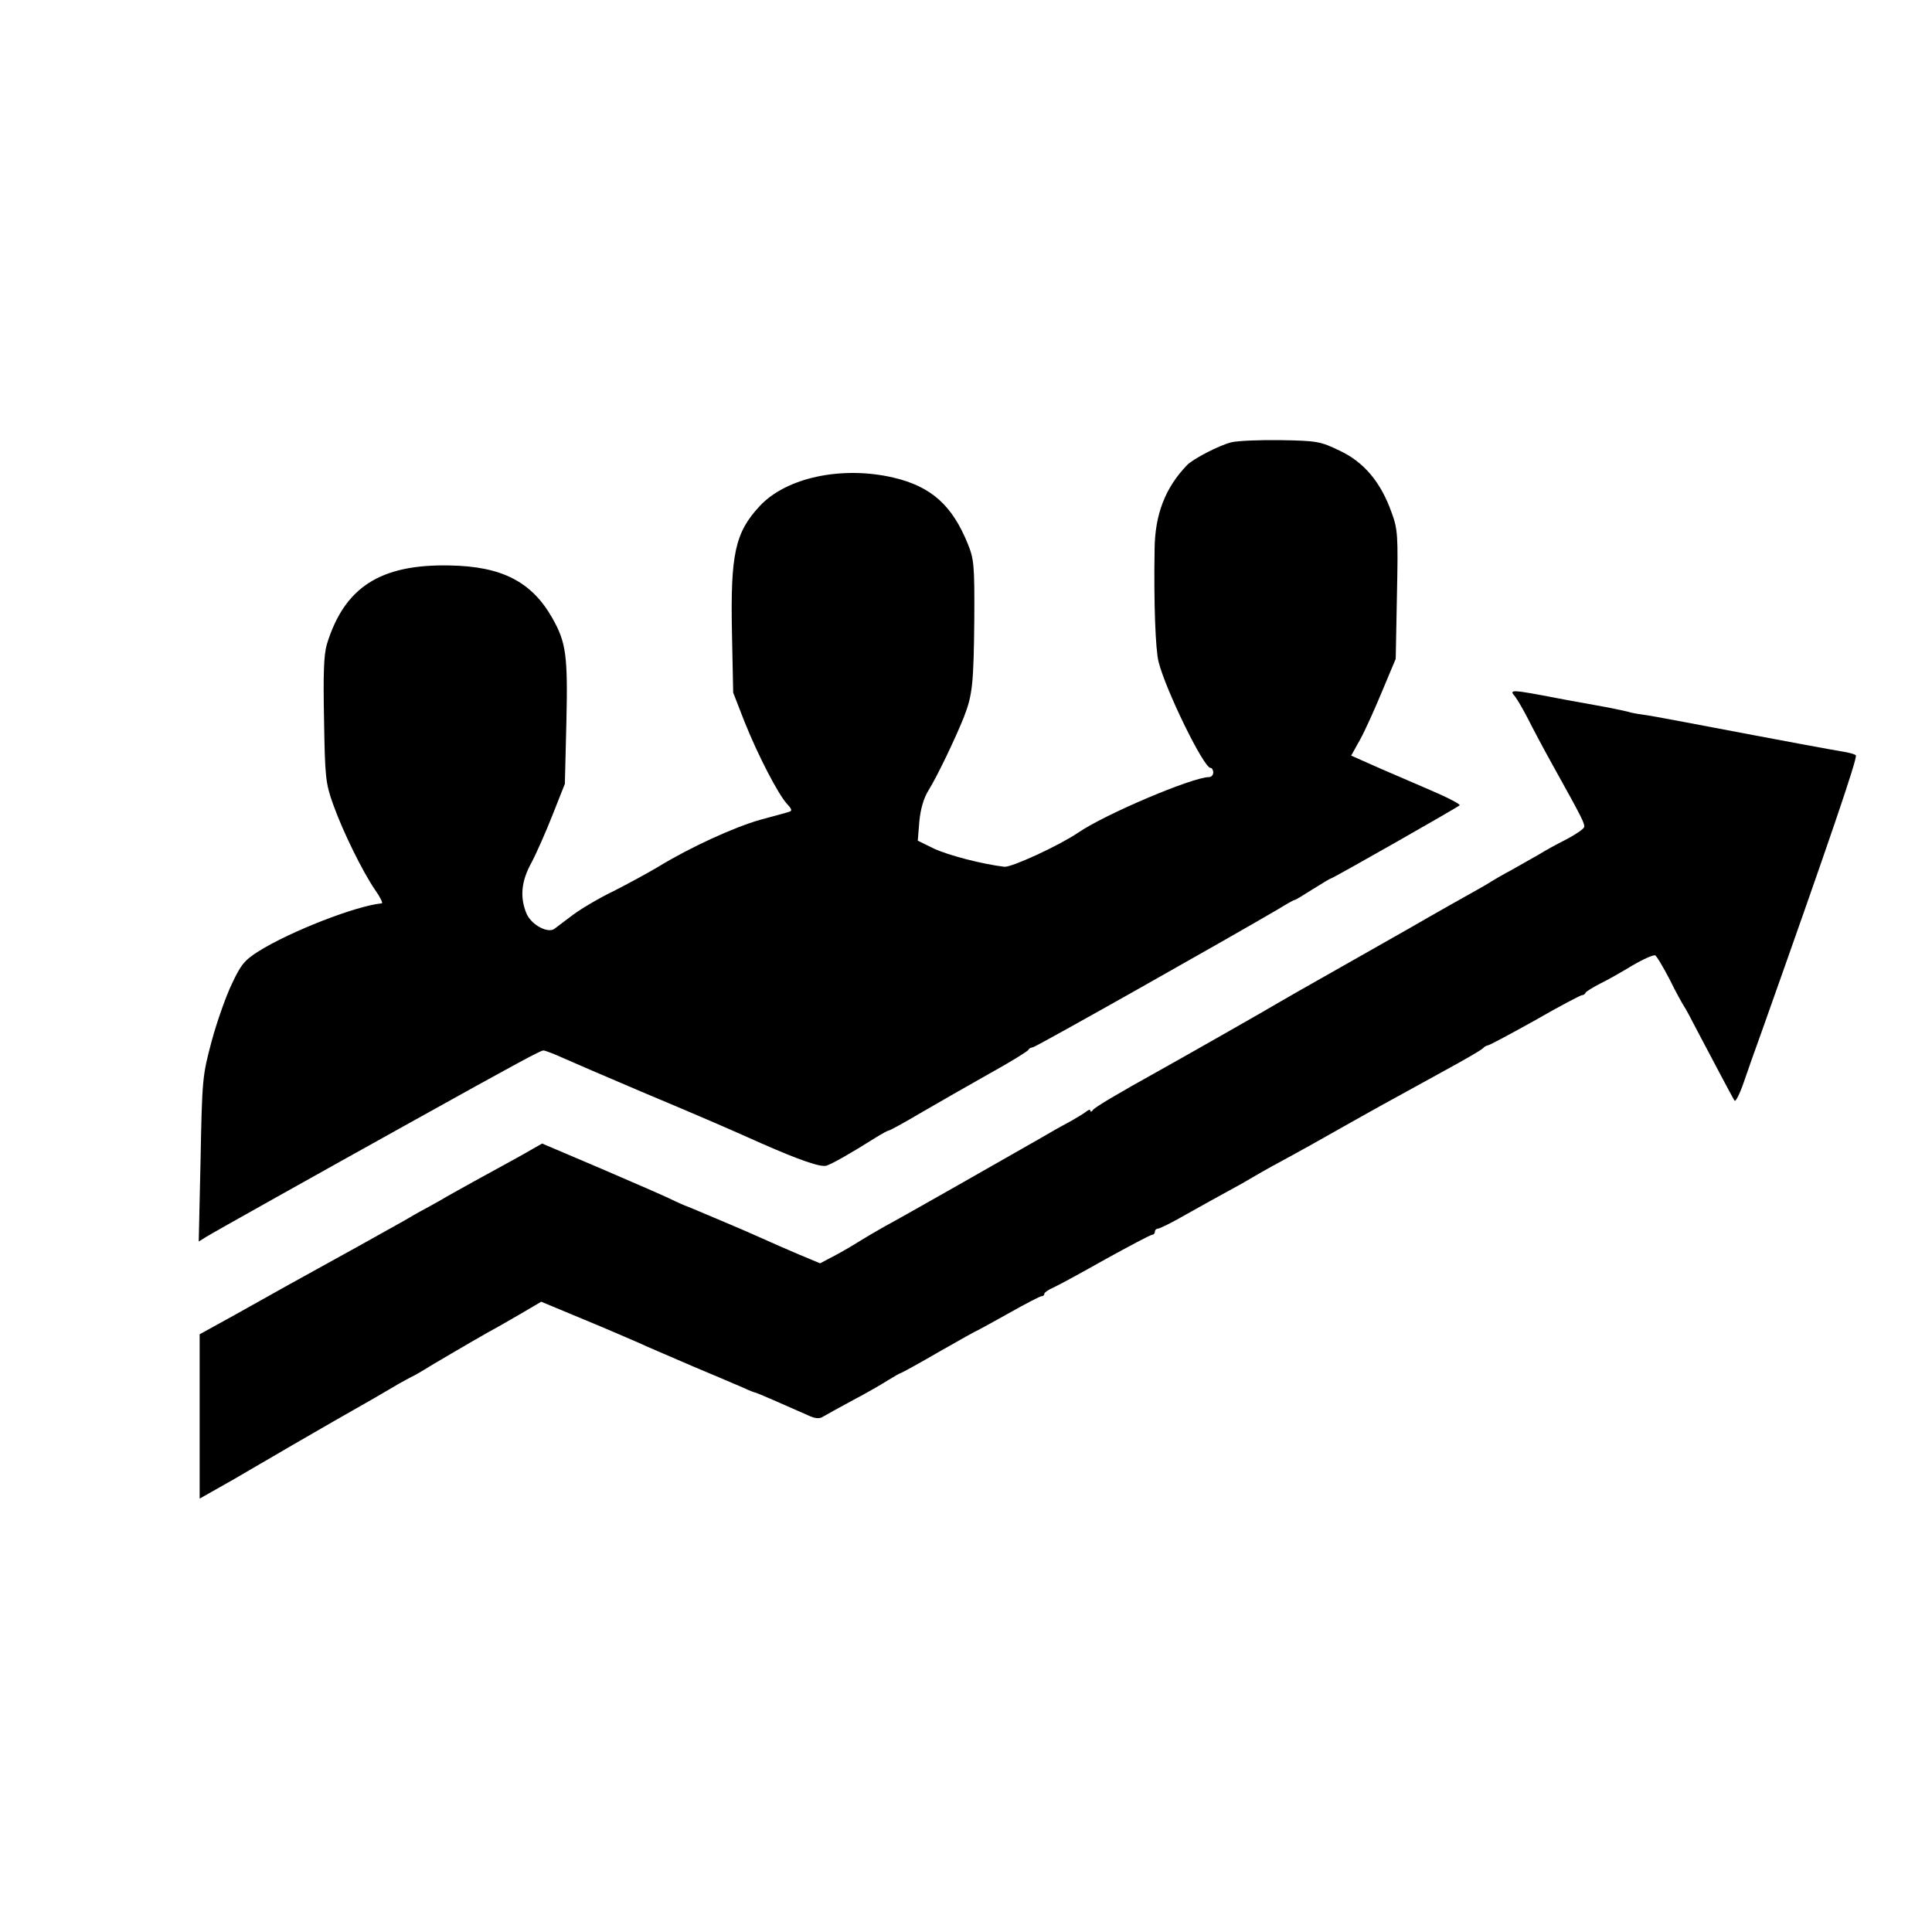 <?xml version="1.0" standalone="no"?>
<!DOCTYPE svg PUBLIC "-//W3C//DTD SVG 20010904//EN"
 "http://www.w3.org/TR/2001/REC-SVG-20010904/DTD/svg10.dtd">
<svg version="1.0" xmlns="http://www.w3.org/2000/svg"
 width="629pt" height="629pt" viewBox="0 0 629 629"
 preserveAspectRatio="xMidYMid meet">
<g transform="translate(0,629) scale(0.1,-0.1)"
fill="#000000" stroke="none">
<path d="M4009 4850 c-38 -9 -125 -54 -144 -74 -71 -73 -105 -161 -106 -274
-3 -179 3 -328 13 -367 24 -94 147 -345 169 -345 5 0 9 -7 9 -15 0 -8 -6 -15
-14 -15 -53 0 -339 -121 -426 -181 -62 -42 -216 -113 -240 -111 -74 9 -181 37
-229 59 l-53 26 5 62 c4 42 14 76 30 102 28 45 87 168 115 238 28 72 32 108
34 320 1 174 -1 195 -21 244 -51 126 -119 187 -242 216 -167 39 -349 1 -436
-93 -80 -86 -95 -157 -90 -410 l4 -197 37 -95 c44 -110 109 -235 138 -267 16
-17 18 -23 7 -26 -8 -3 -50 -14 -94 -26 -85 -24 -229 -90 -332 -153 -35 -21
-100 -56 -145 -79 -46 -22 -105 -57 -132 -77 -27 -20 -54 -41 -61 -46 -22 -16
-76 14 -91 50 -22 53 -17 105 16 165 16 30 47 100 69 156 l40 101 5 202 c5
216 -1 259 -46 338 -67 118 -164 168 -333 171 -227 5 -344 -71 -401 -257 -10
-35 -12 -96 -9 -247 3 -187 5 -205 30 -275 32 -89 95 -217 136 -277 17 -24 26
-43 22 -44 -84 -8 -297 -91 -401 -156 -46 -29 -58 -44 -87 -106 -19 -39 -49
-124 -66 -187 -30 -112 -31 -123 -36 -384 l-6 -268 24 15 c19 12 367 207 664
372 354 197 425 235 434 235 6 0 34 -11 63 -24 29 -13 145 -63 258 -111 193
-81 283 -120 390 -168 123 -54 192 -78 211 -72 20 7 77 39 161 92 21 13 40 23
43 23 3 0 49 25 103 57 53 31 153 88 222 127 69 38 127 74 128 78 2 4 8 8 14
8 9 0 662 369 801 451 26 16 49 29 52 29 3 0 29 16 59 35 30 19 57 35 59 35 6
0 410 230 419 238 4 4 -46 29 -110 56 -64 28 -145 62 -180 78 l-63 28 29 52
c16 29 48 100 72 158 l44 105 4 208 c4 196 3 213 -18 270 -35 98 -90 163 -169
200 -62 30 -74 32 -191 34 -69 1 -141 -2 -161 -7z"/>
<path d="M4932 4023 c8 -10 27 -43 42 -72 15 -30 51 -98 80 -150 100 -180 107
-194 103 -205 -3 -6 -29 -24 -58 -39 -30 -15 -70 -37 -89 -49 -19 -11 -60 -34
-90 -51 -30 -16 -59 -33 -65 -37 -9 -6 -29 -18 -135 -77 -34 -19 -98 -56 -140
-80 -19 -11 -116 -66 -215 -122 -99 -56 -187 -106 -195 -111 -29 -18 -346
-198 -395 -225 -135 -75 -211 -120 -217 -129 -4 -6 -8 -7 -8 -2 0 5 -7 3 -15
-4 -8 -6 -29 -19 -47 -29 -18 -10 -50 -27 -70 -39 -21 -12 -55 -32 -75 -43
-21 -12 -121 -69 -223 -127 -102 -58 -210 -119 -240 -135 -30 -17 -66 -38 -80
-47 -14 -9 -49 -30 -77 -45 l-53 -28 -67 28 c-38 16 -95 41 -128 56 -33 15
-89 39 -125 54 -36 15 -76 32 -90 38 -14 6 -27 11 -30 12 -3 1 -21 9 -40 18
-19 10 -123 55 -230 101 l-195 83 -30 -17 c-29 -17 -47 -27 -195 -108 -36 -20
-85 -47 -110 -62 -25 -14 -52 -29 -60 -33 -8 -5 -24 -13 -35 -20 -11 -7 -89
-50 -173 -97 -205 -113 -259 -143 -396 -220 l-116 -64 0 -268 0 -267 113 64
c61 36 119 69 127 74 8 5 96 56 195 113 99 56 189 108 200 115 11 7 34 19 50
28 17 8 37 20 45 25 17 11 155 92 210 123 19 10 66 37 104 59 l68 40 137 -57
c75 -31 156 -66 181 -77 25 -12 104 -45 175 -76 72 -30 146 -62 165 -70 19 -9
37 -16 40 -16 5 -1 97 -41 169 -73 25 -12 39 -13 51 -5 10 6 53 30 96 53 44
23 96 53 116 66 21 13 39 23 41 23 2 0 59 31 126 70 68 39 124 70 126 70 1 0
46 25 100 55 53 30 101 55 106 55 5 0 9 3 9 8 0 4 13 13 29 20 16 7 93 49 171
93 78 43 146 79 151 79 5 0 9 5 9 10 0 6 5 10 10 10 6 0 48 21 93 47 45 25
107 60 137 76 30 16 65 36 78 44 13 8 42 24 65 37 89 48 164 90 227 126 36 20
92 52 125 70 33 18 78 43 100 55 22 12 67 37 100 55 77 42 129 72 135 79 3 4
10 7 15 8 6 1 75 38 154 82 78 45 147 81 151 81 5 0 10 3 12 8 2 4 23 17 48
30 25 12 63 34 85 47 42 26 81 45 93 45 4 0 25 -35 47 -77 21 -43 43 -82 47
-88 4 -5 25 -44 46 -85 45 -85 110 -209 119 -223 3 -6 17 21 30 59 13 38 39
112 58 164 217 611 314 895 307 901 -4 4 -23 9 -42 12 -31 5 -157 28 -520 97
-58 11 -118 22 -135 24 -16 2 -37 6 -45 9 -8 2 -58 13 -110 22 -52 9 -104 19
-115 21 -156 30 -163 30 -143 7z"/>
</g>
</svg>
